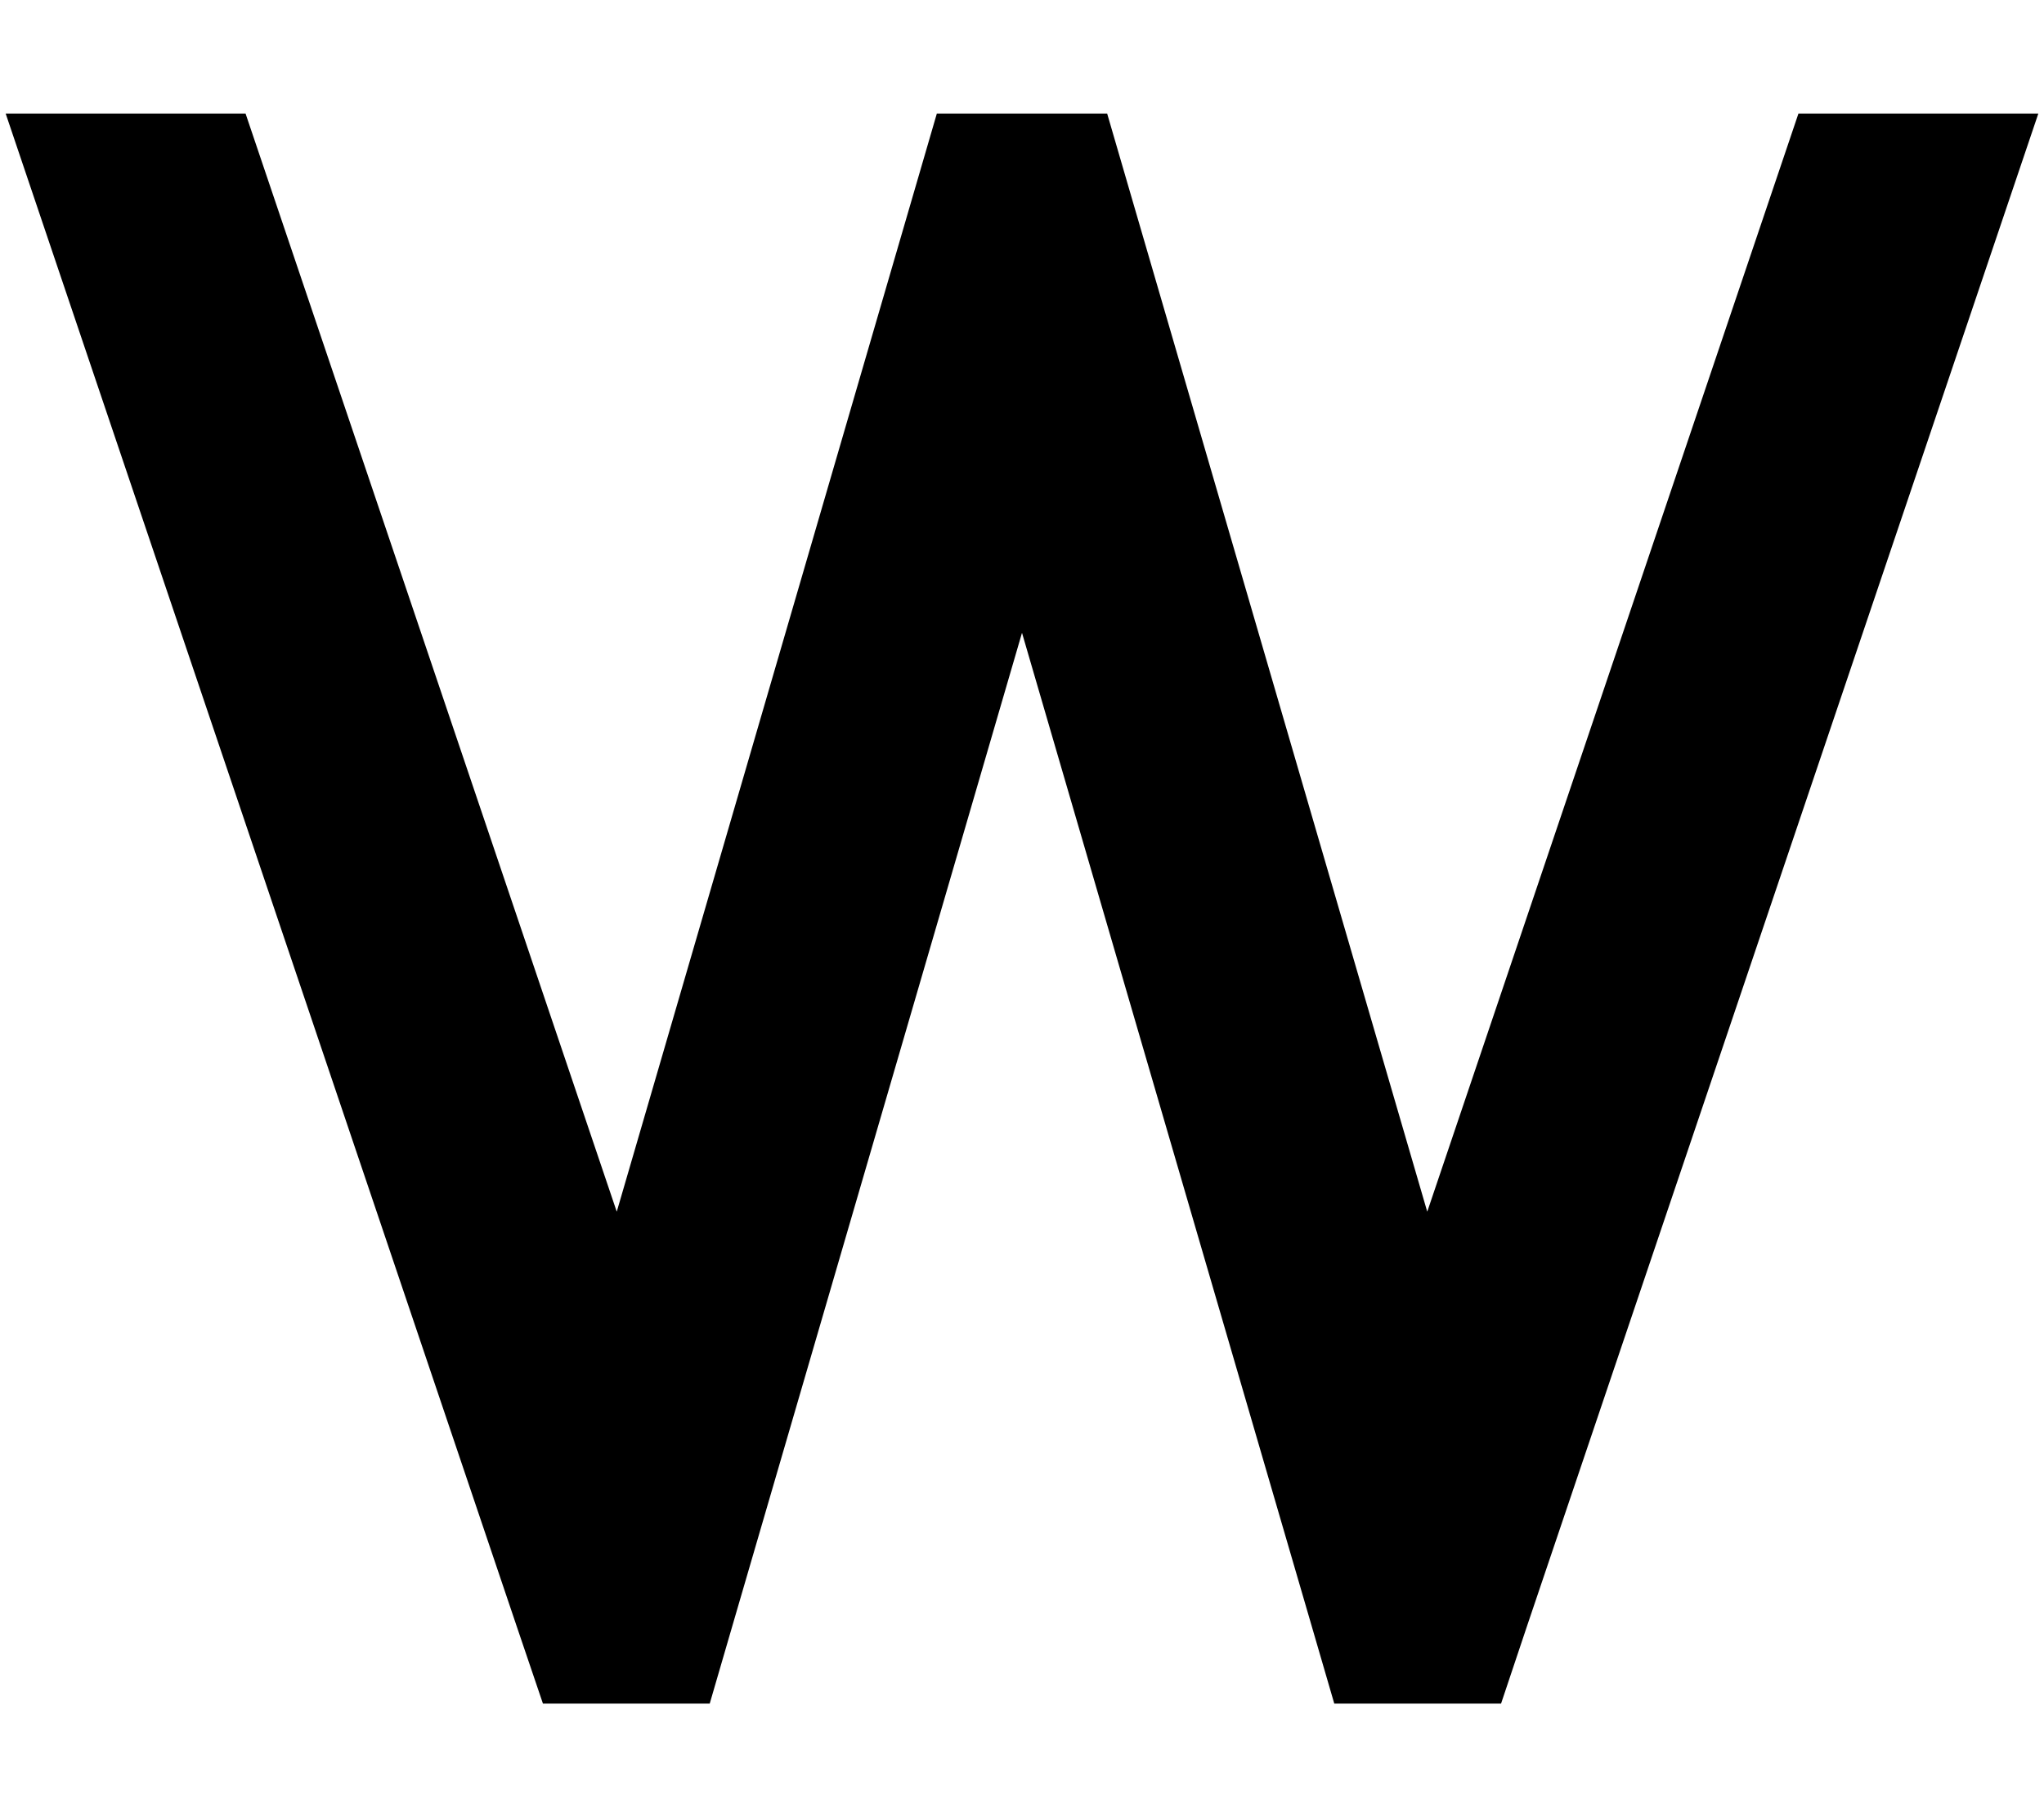 <svg xmlns="http://www.w3.org/2000/svg" viewBox="0 0 576 512"><!--! Font Awesome Pro 6.2.0 by @fontawesome - https://fontawesome.com License - https://fontawesome.com/license (Commercial License) Copyright 2022 Fonticons, Inc. --><path d="M506.8 32h67.6L430.3 458.2 423 480H376l-6.7-23L288 178.3 206.7 457 200 480H153l-7.4-21.8L1.6 32H69.2L173.8 341.4 257.3 55 264 32h48l6.7 23 83.5 286.4L506.8 32z"/></svg>